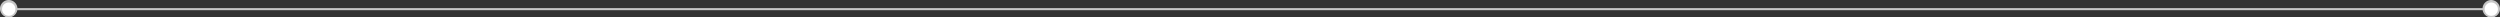 <?xml version="1.0" encoding="UTF-8"?> <svg xmlns="http://www.w3.org/2000/svg" viewBox="0 0 601.1 4.2"><rect x="0" y="0" width="601.1" height="4.2" fill="#333333" stroke="none"/> <defs> <style>.cls-1{fill:none;stroke:#c6c6c6;stroke-miterlimit:10;stroke-width:0.5px;}.cls-2{fill:#fff;}.cls-3{fill:#c6c6c6;}</style> </defs> <title>Ресурс 3</title> <g id="Слой_2" data-name="Слой 2"> <g id="Слой_1-2" data-name="Слой 1"> <line class="cls-1" x1="599.1" y1="2.2" x2="2" y2="2.2"></line> <circle class="cls-2" cx="599" cy="2.2" r="1.9"></circle> <path class="cls-3" d="M599,0a2.11,2.11,0,0,0-2.1,2.1,2.1,2.1,0,1,0,4.2,0A2.18,2.18,0,0,0,599,0Zm0,3.8a1.58,1.58,0,0,1-1.6-1.6,1.6,1.6,0,1,1,3.2,0A1.58,1.58,0,0,1,599,3.8Z"></path> <circle class="cls-2" cx="2.1" cy="2.2" r="1.9"></circle> <path class="cls-3" d="M2.1,0A2.11,2.11,0,0,1,4.2,2.1,2.18,2.18,0,0,1,2.1,4.2,2.18,2.18,0,0,1,0,2.1,2.11,2.11,0,0,1,2.1,0Zm0,3.8A1.58,1.58,0,0,0,3.7,2.2,1.58,1.58,0,0,0,2.1.6,1.58,1.58,0,0,0,.5,2.2,1.58,1.58,0,0,0,2.1,3.8Z"></path> </g> </g> </svg> 